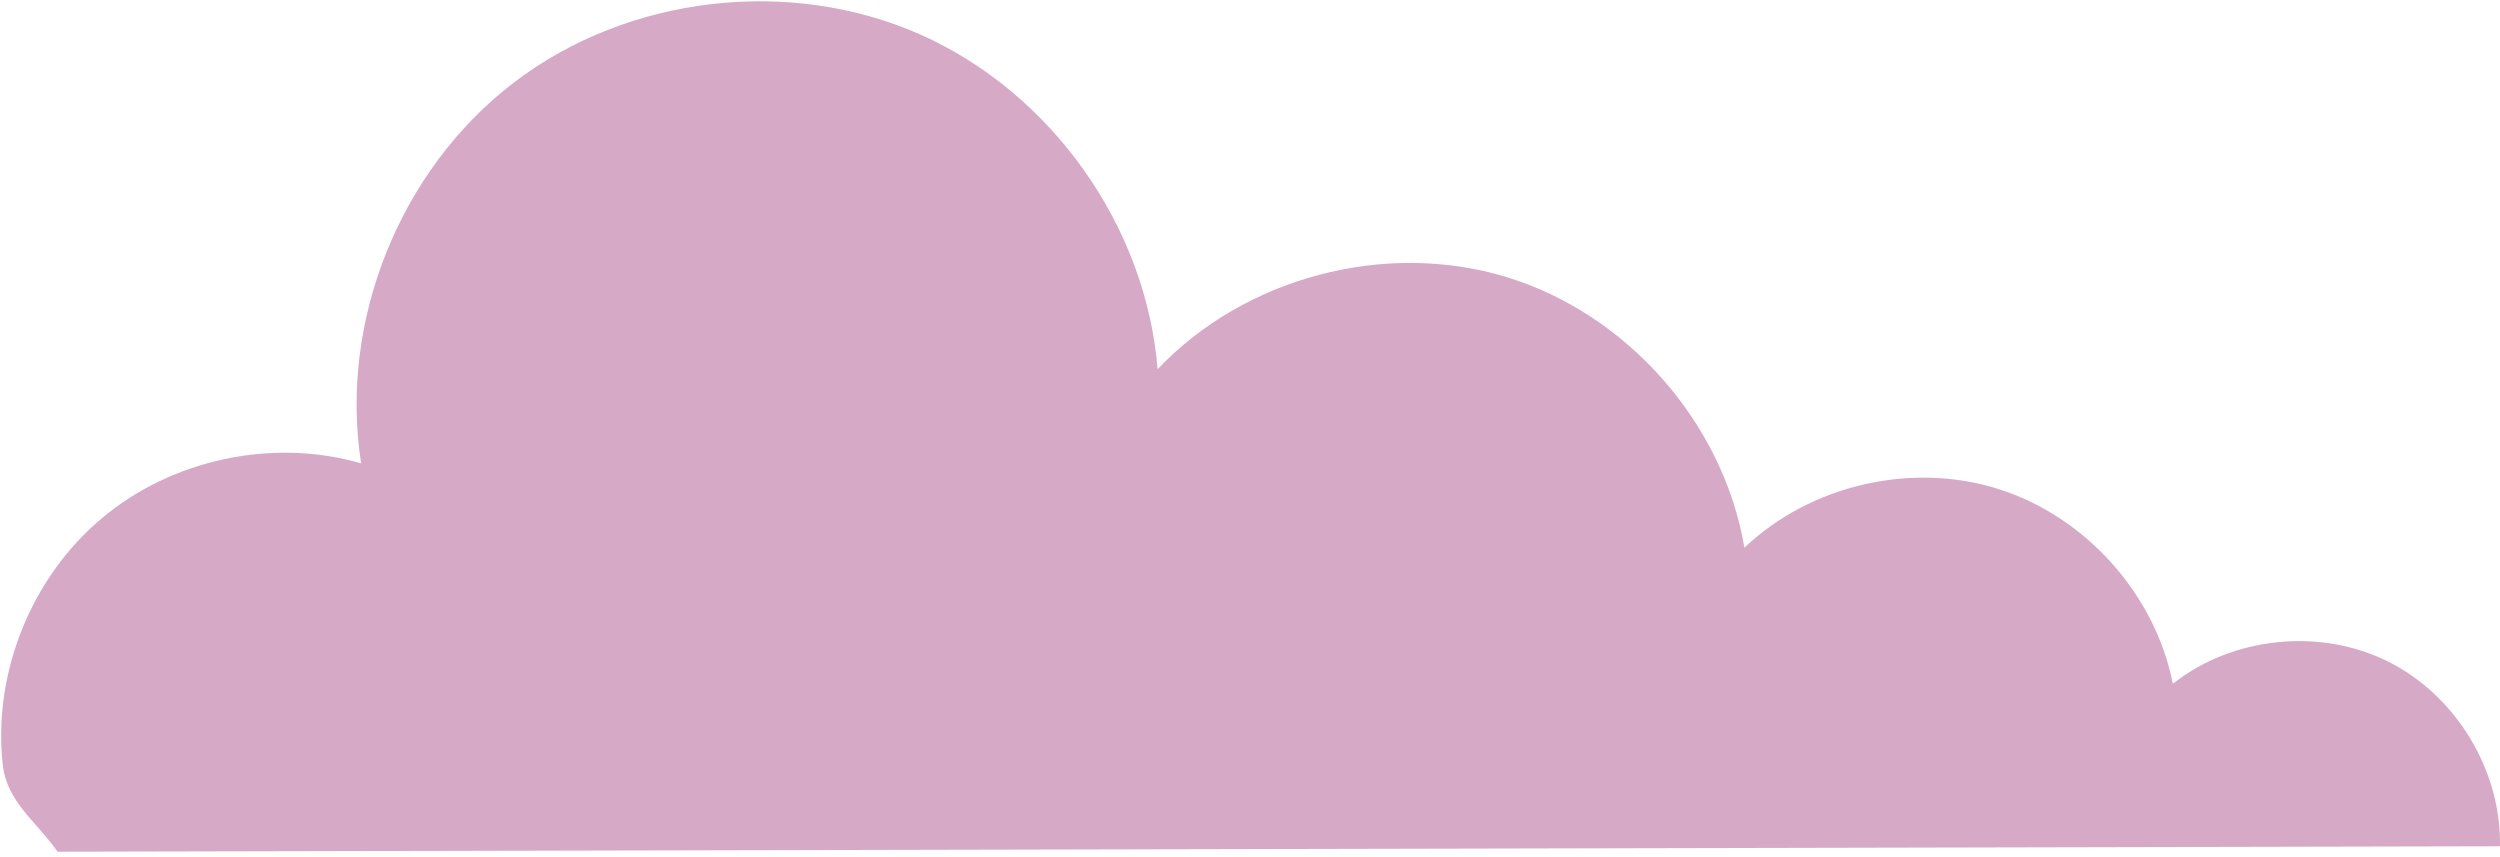 <svg width="385" height="132" viewBox="0 0 385 132" fill="none" xmlns="http://www.w3.org/2000/svg">
<path d="M0.413 117.704C-1.096 103.606 4.805 88.939 15.667 79.819C26.513 70.7 42.002 67.431 55.614 71.354C52.194 49.528 61.548 26.177 79.083 12.75C96.617 -0.678 121.594 -3.628 141.777 5.34C161.96 14.309 176.494 34.843 178.271 56.854C191.681 42.706 213.306 36.989 231.963 42.655C250.621 48.338 265.389 65.135 268.641 84.345C278.833 74.656 294.423 71.069 307.817 75.327C321.211 79.585 331.889 91.503 334.621 105.299C343.808 98.041 357.252 96.65 367.729 101.863C378.223 107.076 385.213 118.626 384.995 130.327L8.861 131.165C5.526 126.404 1.033 123.488 0.413 117.704Z" fill="#D6AAC6"/>
</svg>
